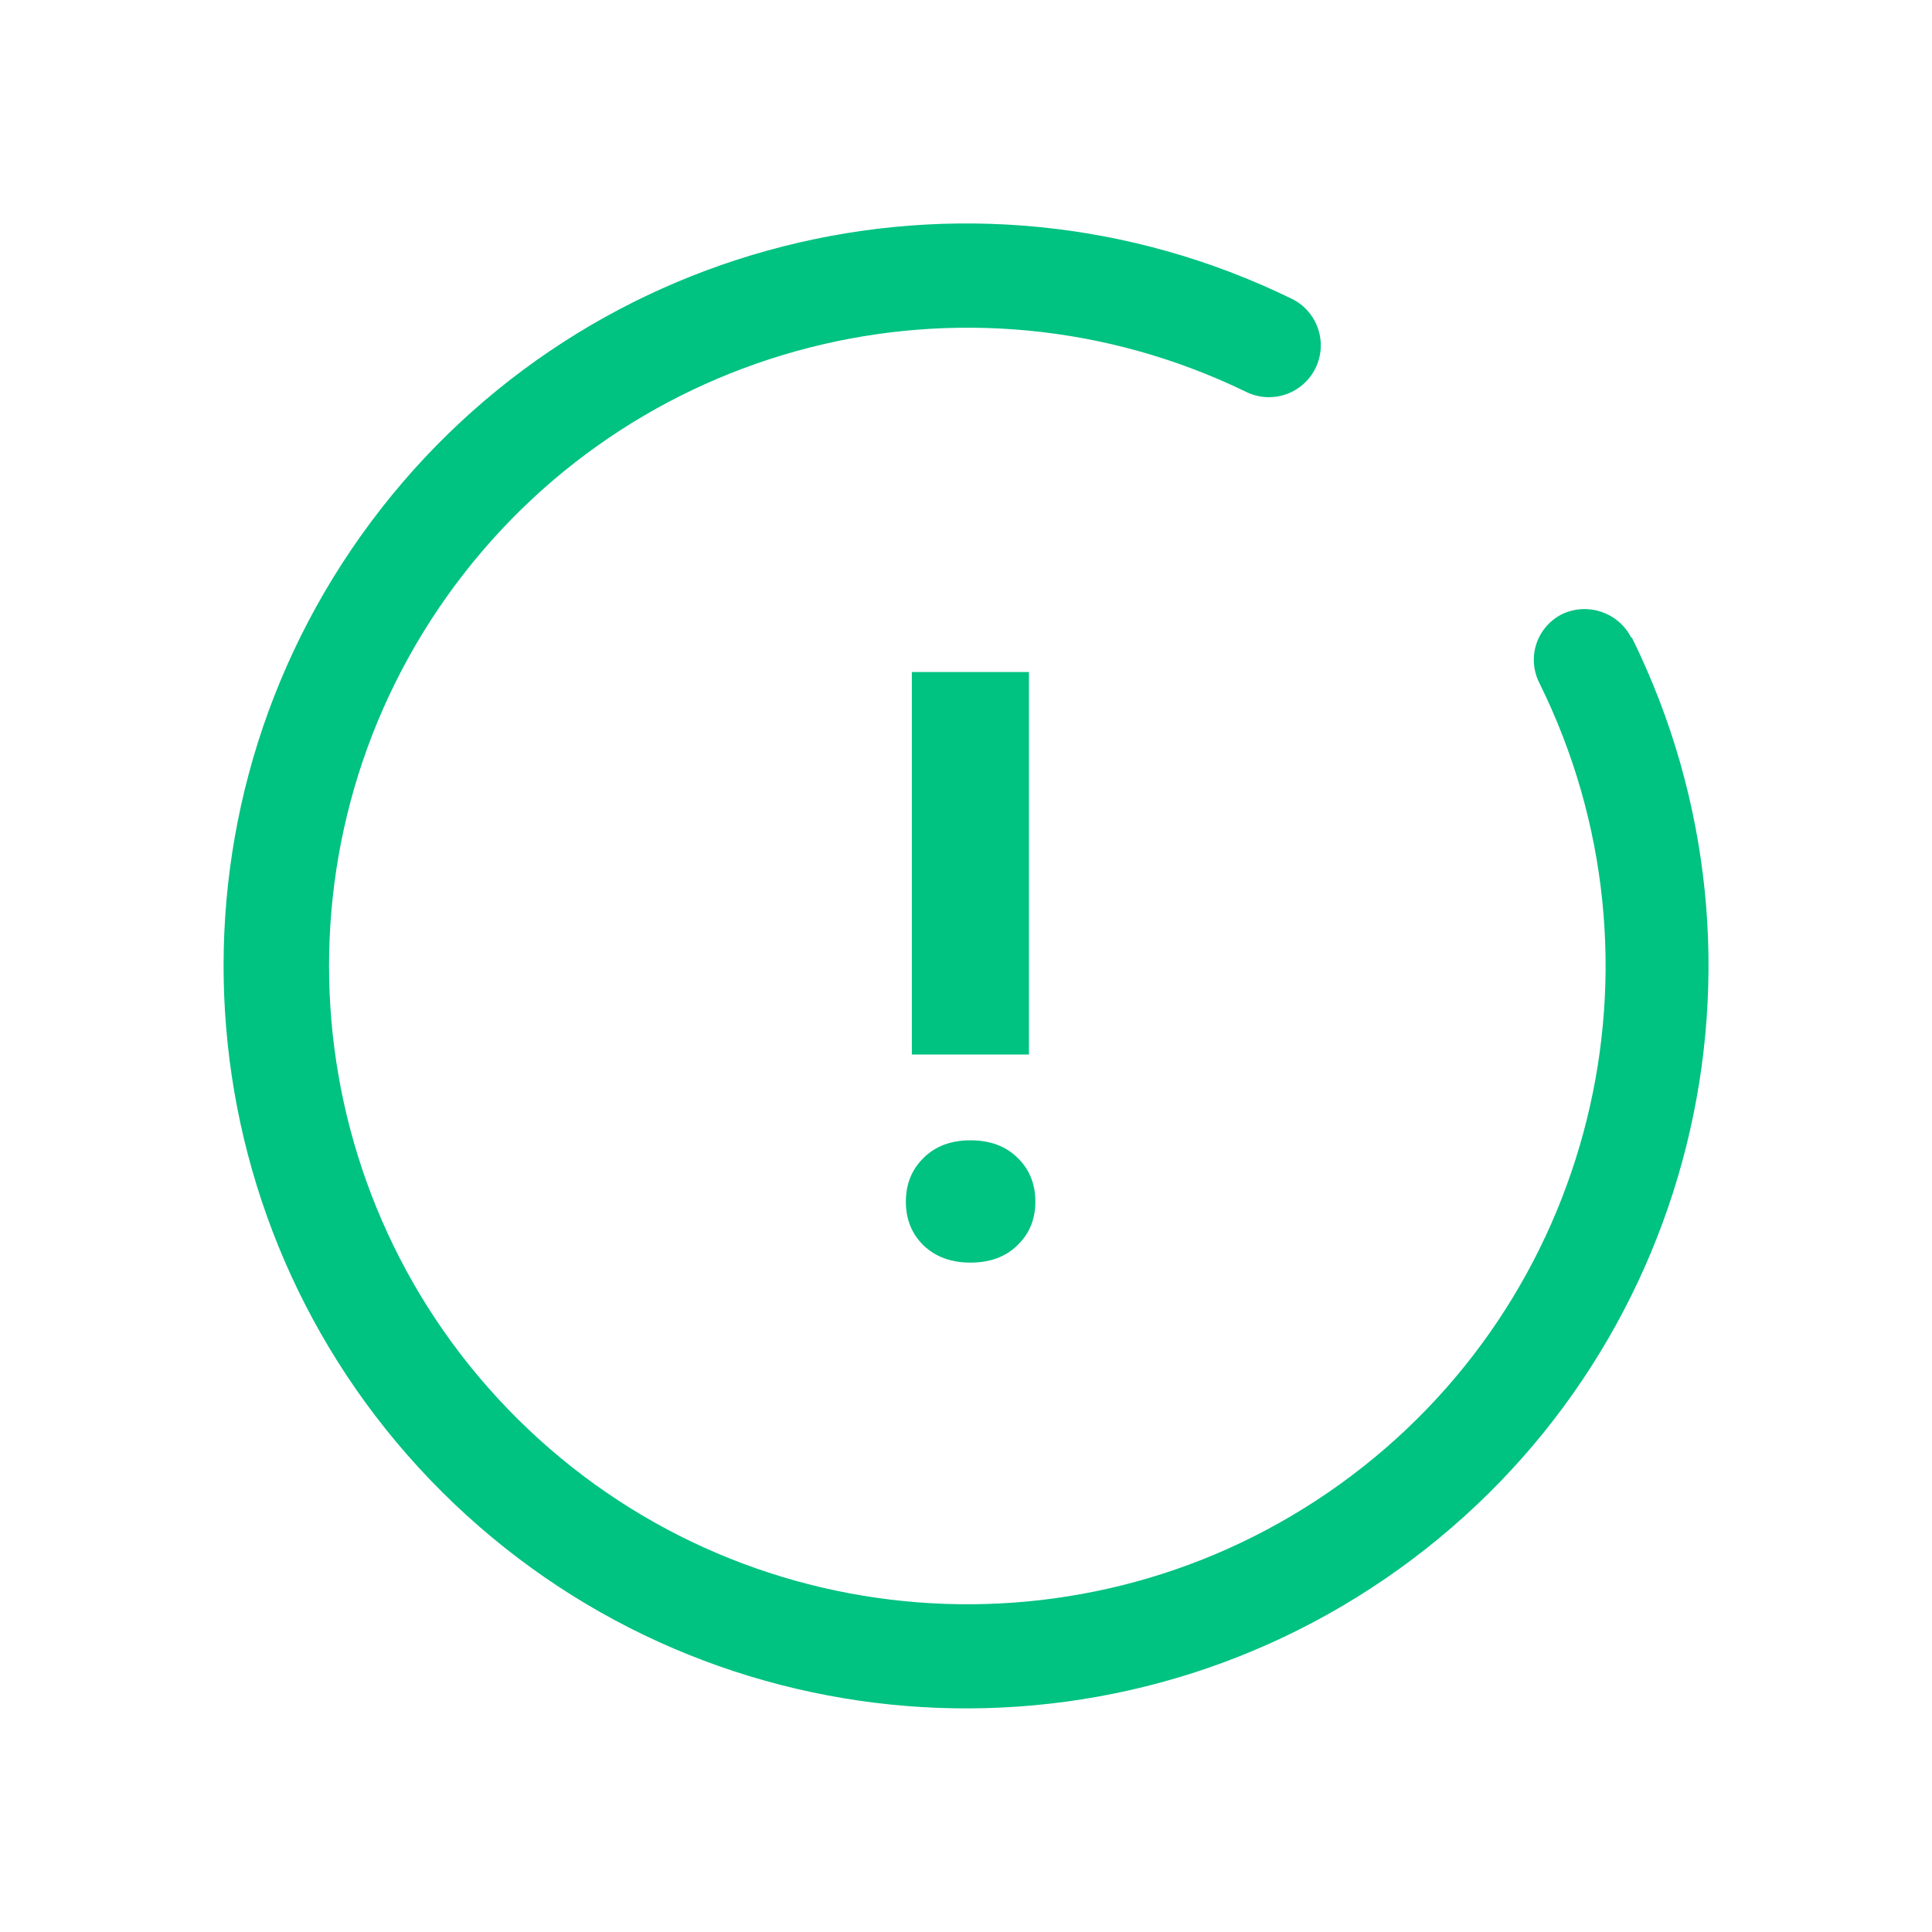 <svg width="40" height="40" viewBox="0 0 40 40" fill="none" xmlns="http://www.w3.org/2000/svg">
<path fill-rule="evenodd" clip-rule="evenodd" d="M33.772 13.2C33.505 12.679 32.873 12.465 32.344 12.714C32.09 12.84 31.898 13.062 31.809 13.33C31.721 13.598 31.744 13.891 31.872 14.143C34.736 19.934 32.992 26.948 27.749 30.724C22.506 34.499 15.301 33.93 10.716 29.377C6.131 24.825 5.511 17.624 9.249 12.354C12.988 7.085 19.989 5.291 25.801 8.114C26.333 8.374 26.976 8.154 27.236 7.621C27.497 7.089 27.276 6.446 26.744 6.186C19.988 2.888 11.839 4.96 7.479 11.083C3.119 17.207 3.827 25.586 9.153 30.89C14.48 36.195 22.861 36.869 28.967 32.484C35.073 28.099 37.111 19.942 33.786 13.2H33.772Z" fill="#00C281"/>
<path d="M19.12 23.975C19.364 23.731 19.687 23.609 20.091 23.609C20.495 23.609 20.819 23.728 21.062 23.966C21.311 24.204 21.436 24.509 21.436 24.879C21.436 25.245 21.311 25.546 21.062 25.784C20.819 26.022 20.495 26.141 20.091 26.141C19.693 26.141 19.369 26.022 19.12 25.784C18.877 25.546 18.755 25.245 18.755 24.879C18.755 24.514 18.877 24.213 19.12 23.975ZM21.303 21.833H18.879V13.914H21.303V21.833Z" fill="#00C281"/>
</svg>

